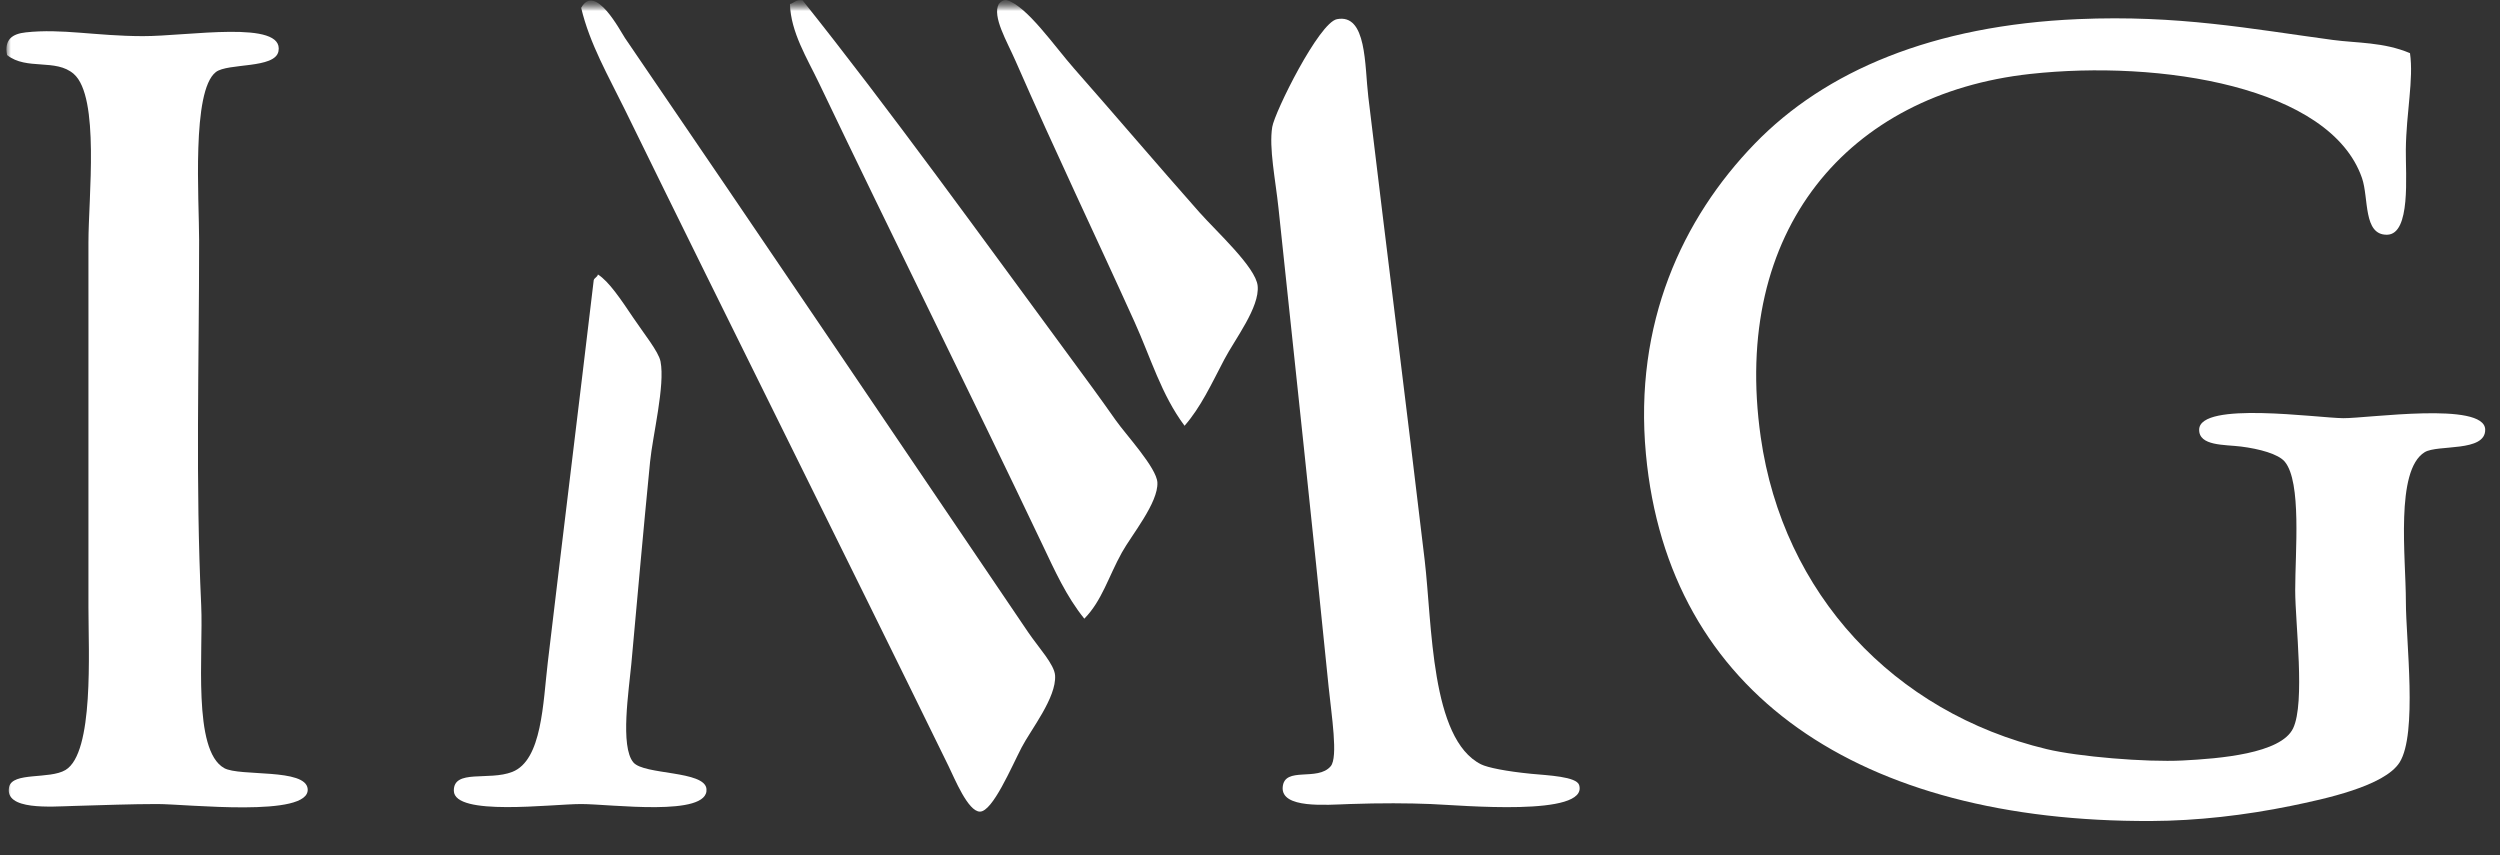 <svg xmlns="http://www.w3.org/2000/svg" width="114" height="39" viewBox="0 0 114 39" fill="none"><rect x="0" y="0" width="114" height="39" fill="#333333" stroke="none"/><mask id="mask0_11484_8642" style="mask-type:luminance" maskUnits="userSpaceOnUse" x="0" y="0" width="114" height="39"><path d="M114 0H0V38.4H114V0Z" fill="white"></path></mask><g mask="url(#mask0_11484_8642)"><mask id="mask1_11484_8642" style="mask-type:luminance" maskUnits="userSpaceOnUse" x="-1" y="0" width="115" height="39"><path d="M113.998 0H-0.002V38.4H113.998V0Z" fill="white"></path></mask><g mask="url(#mask1_11484_8642)"><mask id="mask2_11484_8642" style="mask-type:luminance" maskUnits="userSpaceOnUse" x="-1" y="0" width="115" height="39"><path d="M113.996 0H-0.004V38.4H113.996V0Z" fill="white"></path></mask><g mask="url(#mask2_11484_8642)"><path fill-rule="evenodd" clip-rule="evenodd" d="M26.502 0.357C27.14 -0.805 28.296 1.436 28.501 1.737C34.668 10.763 40.773 19.811 46.875 28.817C47.363 29.536 48.08 30.295 48.112 30.801C48.177 31.813 47.011 33.266 46.589 34.078C46.12 34.98 45.264 37.01 44.685 37.01C44.142 37.01 43.532 35.504 43.256 34.94C38.283 24.776 33.422 15.069 28.501 5.014C27.753 3.485 26.884 1.991 26.502 0.357Z" fill="white"></path><path fill-rule="evenodd" clip-rule="evenodd" d="M36.592 0.01C40.548 4.963 44.795 10.857 48.874 16.396C49.486 17.229 50.132 18.1 50.873 19.157C51.342 19.825 52.743 21.328 52.777 22.003C52.822 22.925 51.6 24.397 51.158 25.194C50.539 26.31 50.25 27.394 49.445 28.212C48.625 27.2 48.09 26.004 47.541 24.849C44.219 17.865 40.719 10.845 37.354 3.805C36.805 2.656 36.057 1.47 36.022 0.183C36.221 0.134 36.293 -0.03 36.592 0.01Z" fill="white"></path><path fill-rule="evenodd" clip-rule="evenodd" d="M54.016 19.415C52.96 18.005 52.476 16.317 51.731 14.671C49.97 10.779 48.15 6.983 46.305 2.771C45.912 1.872 45.239 0.757 45.544 0.183C45.591 0.122 45.751 -0.042 45.924 0.01C46.836 0.29 48.082 2.105 48.97 3.115C50.853 5.255 52.788 7.528 54.683 9.67C55.479 10.569 57.264 12.185 57.349 13.034C57.447 14.014 56.315 15.461 55.825 16.397C55.224 17.546 54.755 18.568 54.016 19.415Z" fill="white"></path><path fill-rule="evenodd" clip-rule="evenodd" d="M60.966 0.874C62.333 0.609 62.224 2.991 62.394 4.409C63.275 11.754 64.101 18.251 64.965 25.539C65.311 28.467 65.231 33.699 67.535 34.853C67.832 35.002 68.693 35.175 69.82 35.285C70.593 35.359 71.893 35.409 72.01 35.801C72.443 37.259 66.598 36.718 65.251 36.664C64.202 36.622 62.98 36.615 61.538 36.664C60.468 36.7 58.405 36.883 58.491 35.888C58.575 34.926 60.081 35.651 60.681 34.939C61.026 34.531 60.717 32.614 60.585 31.317C59.811 23.622 59.1 17.078 58.3 9.498C58.162 8.186 57.858 6.748 58.014 5.79C58.127 5.104 60.145 1.032 60.966 0.874Z" fill="white"></path><path fill-rule="evenodd" clip-rule="evenodd" d="M109.896 2.424C110.068 3.626 109.725 5.119 109.706 6.822C109.692 7.976 109.944 10.687 108.849 10.704C107.751 10.721 108.025 9.034 107.706 8.116C106.259 3.949 98.51 2.719 92.57 3.373C84.3 4.283 78.941 10.469 80.289 19.931C81.306 27.068 86.347 32.488 93.332 34.161C94.758 34.503 97.846 34.763 99.52 34.679C101.201 34.594 104.012 34.369 104.565 33.213C105.126 32.042 104.661 28.413 104.661 26.917C104.661 25.147 104.959 21.983 104.185 21.052C103.893 20.702 103.026 20.467 102.186 20.362C101.442 20.27 100.264 20.344 100.282 19.586C100.312 18.288 105.672 19.058 106.85 19.069C107.961 19.079 113.295 18.299 113.325 19.586C113.348 20.632 111.153 20.258 110.564 20.621C109.215 21.451 109.708 25.425 109.708 27.434C109.708 29.201 110.245 33.458 109.422 34.765C108.737 35.85 106.007 36.432 104.471 36.748C102.385 37.176 100.188 37.429 98.092 37.438C84.838 37.494 76.075 31.66 75.054 20.708C74.498 14.746 76.715 9.967 80.005 6.564C83.237 3.221 88.159 1.155 94.762 0.872C99.332 0.676 102.616 1.315 106.375 1.821C107.467 1.968 108.693 1.914 109.896 2.424Z" fill="white"></path><path fill-rule="evenodd" clip-rule="evenodd" d="M0.322 2.511C0.187 1.792 0.569 1.542 1.179 1.476C2.834 1.295 4.35 1.643 6.51 1.648C8.551 1.654 12.977 0.889 12.698 2.339C12.543 3.142 10.387 2.864 9.842 3.287C8.731 4.153 9.08 9.075 9.08 10.963C9.08 16.768 8.912 21.956 9.175 27.609C9.276 29.79 8.769 34.209 10.222 35.025C10.926 35.421 13.944 35.021 14.03 35.974C14.149 37.298 8.513 36.664 7.175 36.664C5.99 36.664 4.689 36.714 3.367 36.751C2.331 36.78 0.189 36.965 0.416 35.888C0.564 35.189 2.254 35.55 2.986 35.112C4.293 34.331 4.033 29.722 4.033 27.695C4.033 22.125 4.033 16.696 4.033 11.05C4.033 8.999 4.557 4.422 3.367 3.375C2.549 2.653 1.216 3.221 0.322 2.511Z" fill="white"></path><path fill-rule="evenodd" clip-rule="evenodd" d="M27.265 12.516C27.764 12.829 28.313 13.652 28.883 14.499C29.363 15.213 30.034 16.038 30.12 16.483C30.334 17.574 29.762 19.857 29.644 21.054C29.313 24.418 29.104 26.825 28.788 30.282C28.678 31.484 28.27 34.045 28.883 34.767C29.374 35.345 32.134 35.132 32.215 35.974C32.339 37.271 27.841 36.664 26.502 36.664C25.146 36.664 20.717 37.236 20.695 36.061C20.677 35.057 22.295 35.617 23.361 35.198C24.721 34.665 24.759 32.053 24.98 30.196C25.694 24.174 26.401 18.454 27.074 12.775C27.108 12.661 27.242 12.639 27.265 12.516Z" fill="white"></path></g></g></g></svg>